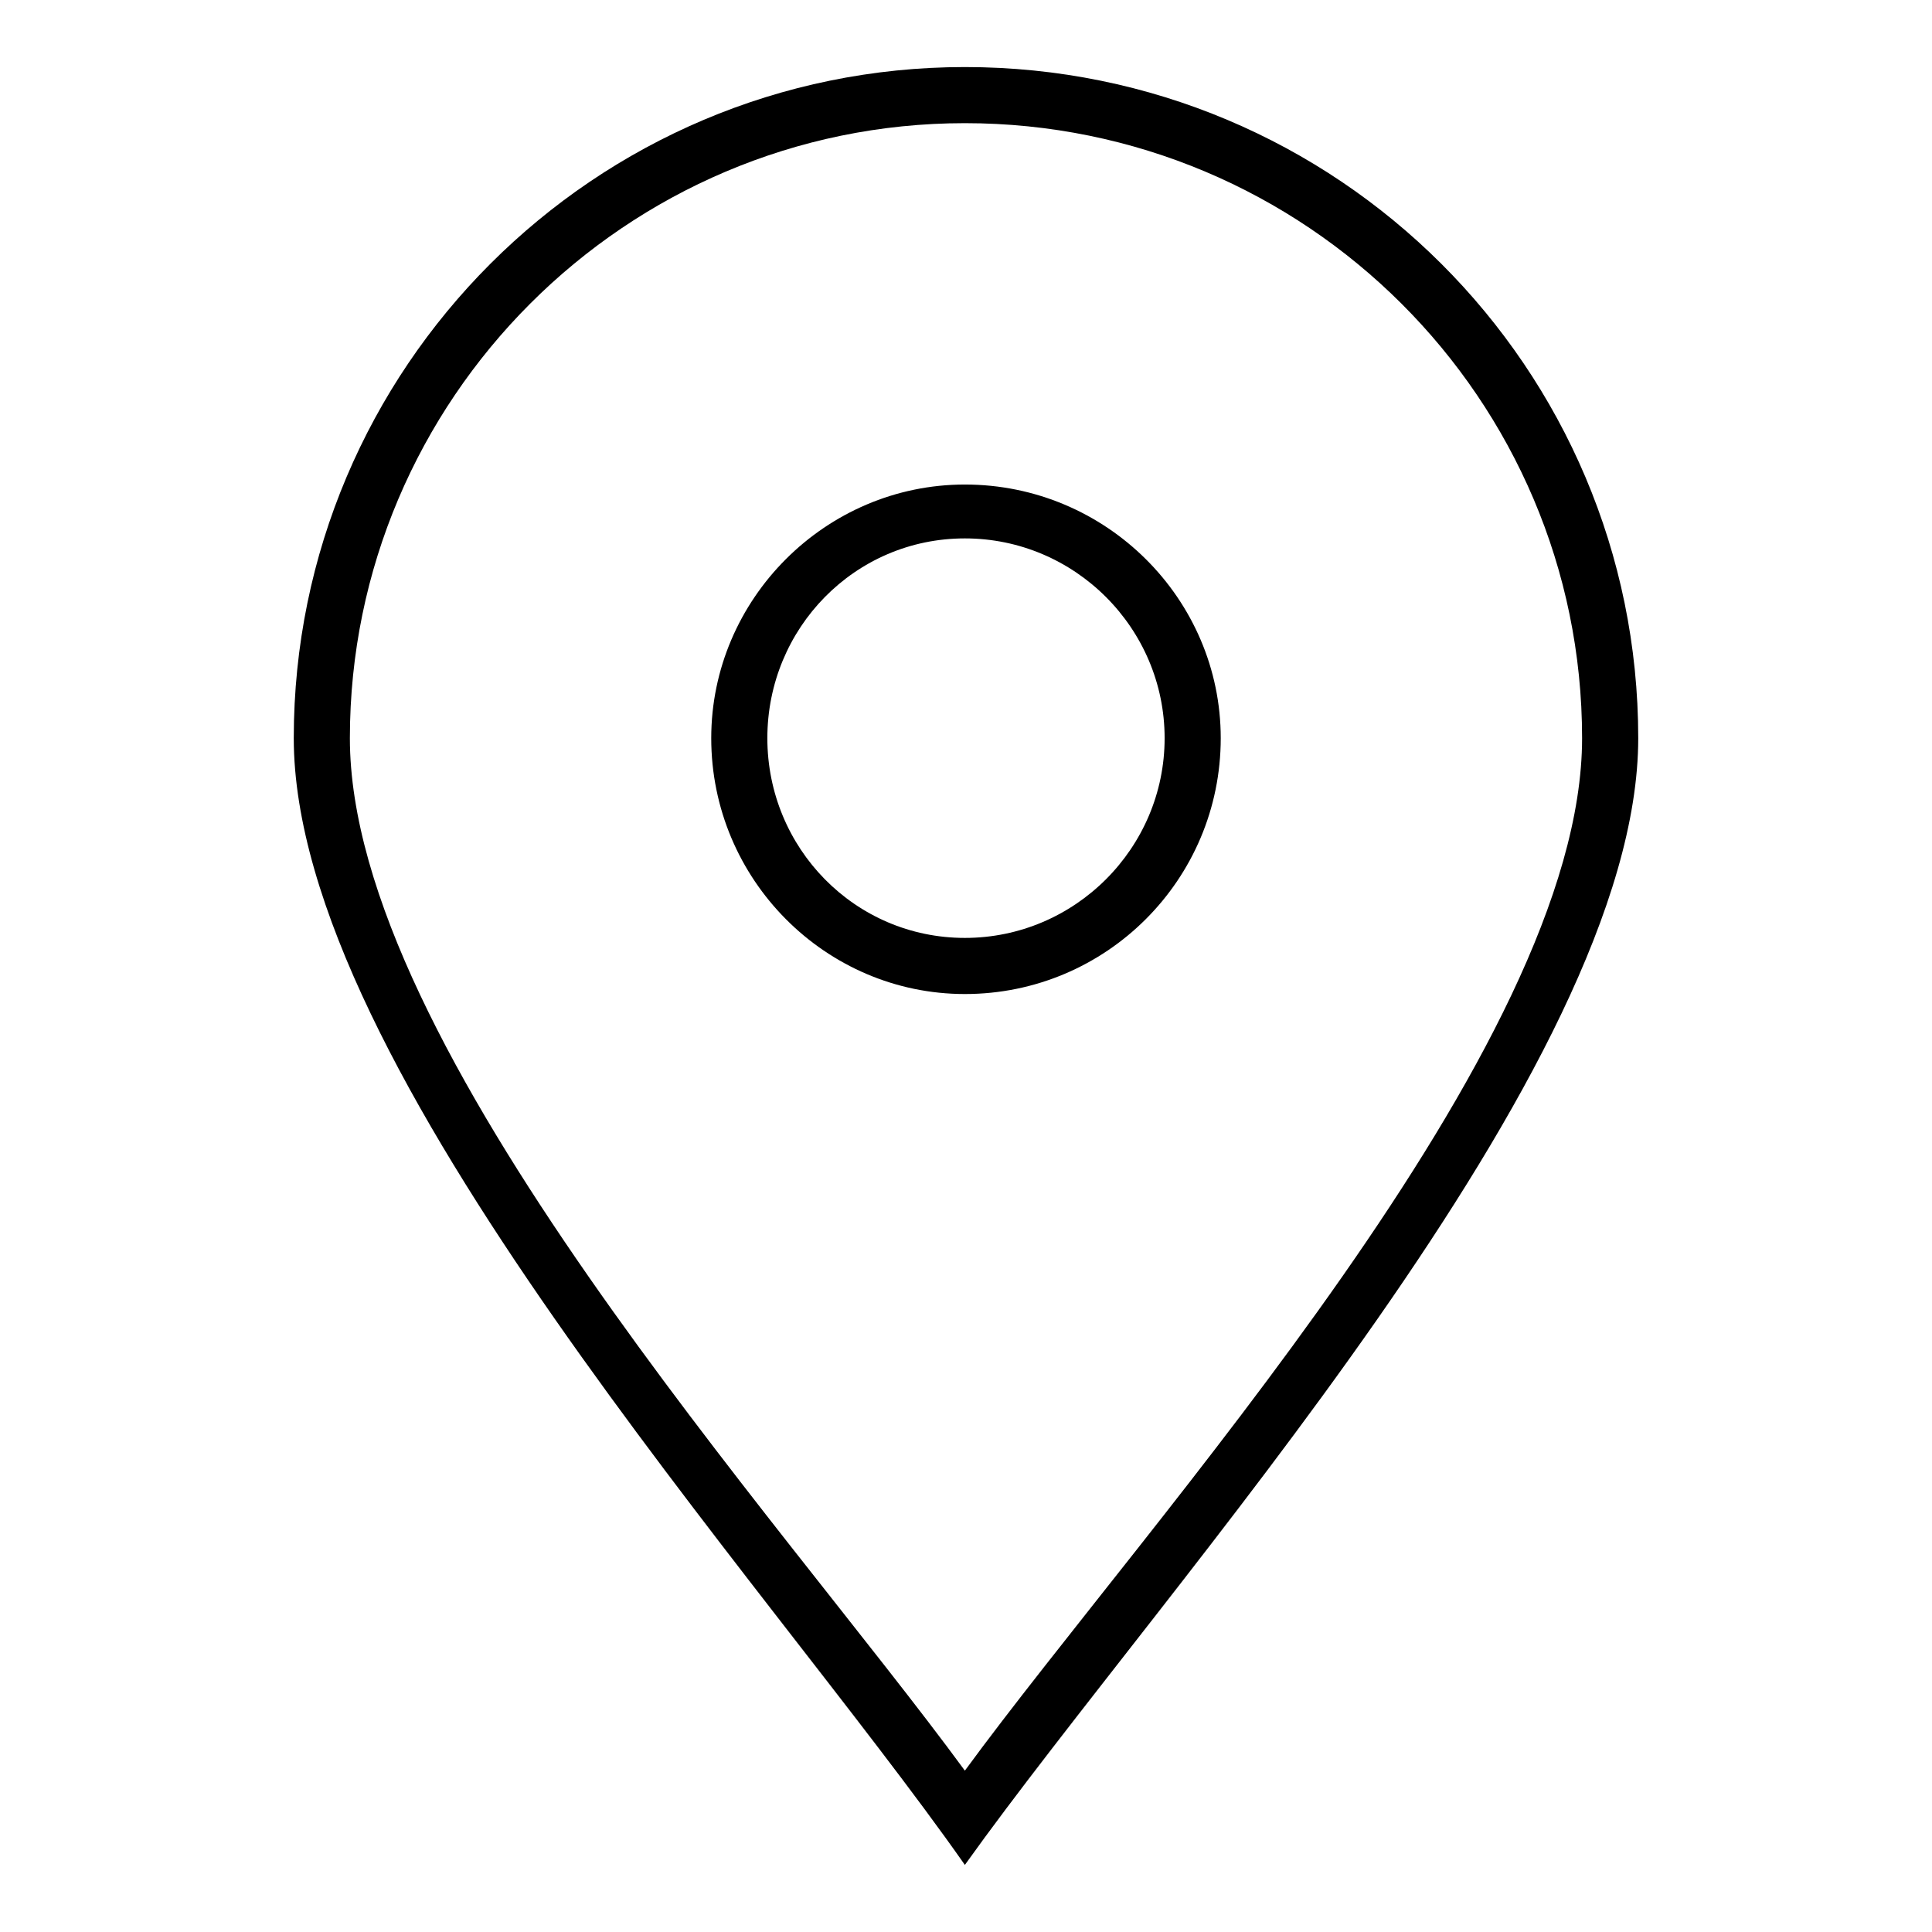 <?xml version="1.0" encoding="UTF-8"?>
<!-- The Best Svg Icon site in the world: iconSvg.co, Visit us! https://iconsvg.co -->
<svg fill="#000000" width="800px" height="800px" version="1.1" viewBox="144 144 512 512" xmlns="http://www.w3.org/2000/svg">
 <path d="m399.7 638.22c53.535-74.945 178.45-211.16 178.45-298.6 0-98.145-79.707-177.85-178.45-177.85-98.145 0-177.85 79.707-177.85 177.85 0 87.438 124.91 223.05 177.85 298.6zm-162.98-298.6c0-89.816 73.164-162.98 162.98-162.98 90.41 0 163.57 73.164 163.57 162.98 0 82.086-114.8 207-163.57 273.62-48.773-66.621-162.98-191.53-162.98-273.62zm162.98-67.215c-36.879 0-67.215 30.336-67.215 67.215 0 37.473 30.336 67.809 67.215 67.809 37.473 0 67.809-30.336 67.809-67.809 0-36.879-30.336-67.215-67.809-67.215zm0 14.277c29.145 0 52.938 23.793 52.938 52.938s-23.793 52.938-52.938 52.938-52.344-23.793-52.344-52.938 23.199-52.938 52.344-52.938z" fill-rule="evenodd"/>
</svg>